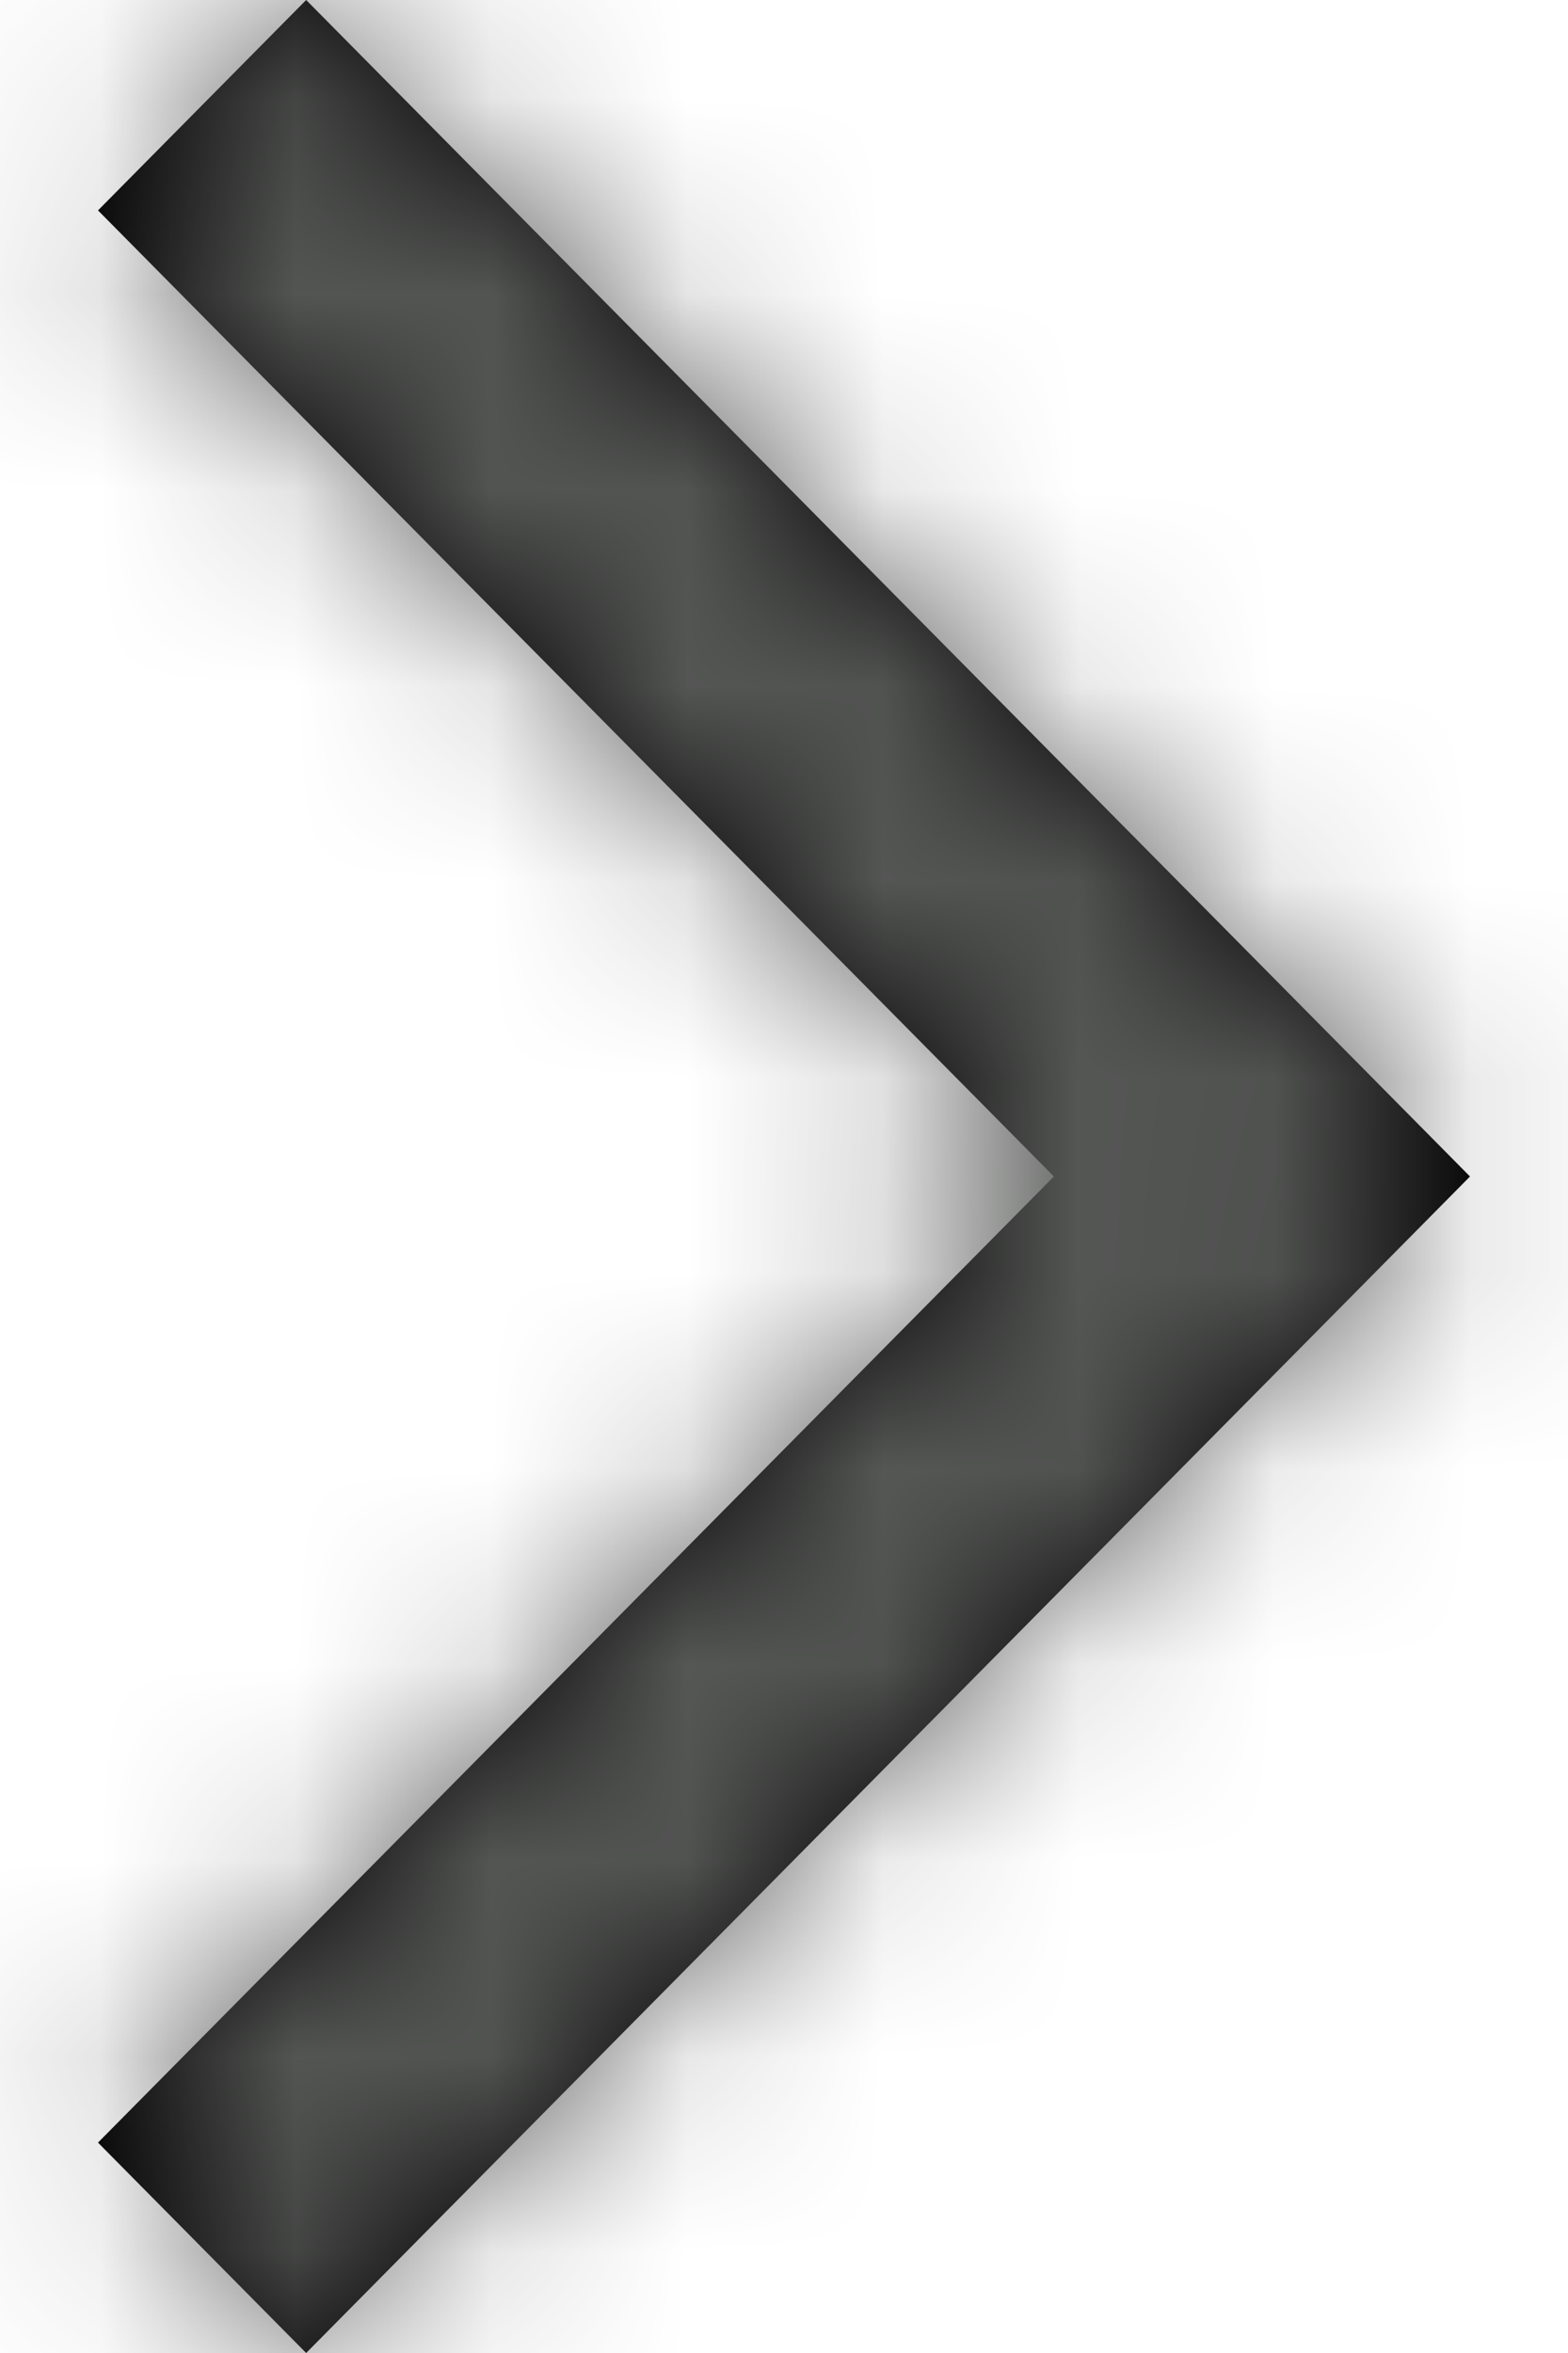 <svg xmlns="http://www.w3.org/2000/svg" xmlns:xlink="http://www.w3.org/1999/xlink" width="8" height="12" viewBox="0 0 8 12">
    <defs>
        <path id="a" d="M7.073 8.5L12 13.377 16.927 8.5 18 9.562 12 15.5 6 9.562z"/>
    </defs>
    <g fill="none" fill-rule="evenodd" transform="rotate(-90 5 13)">
        <mask id="b" fill="#fff">
            <use xlink:href="#a"/>
        </mask>
        <use fill="#000" fill-rule="nonzero" xlink:href="#a"/>
        <g fill="#5B5D5B" mask="url(#b)">
            <path d="M-12-27.429h48v82h-48z"/>
        </g>
    </g>
</svg>
